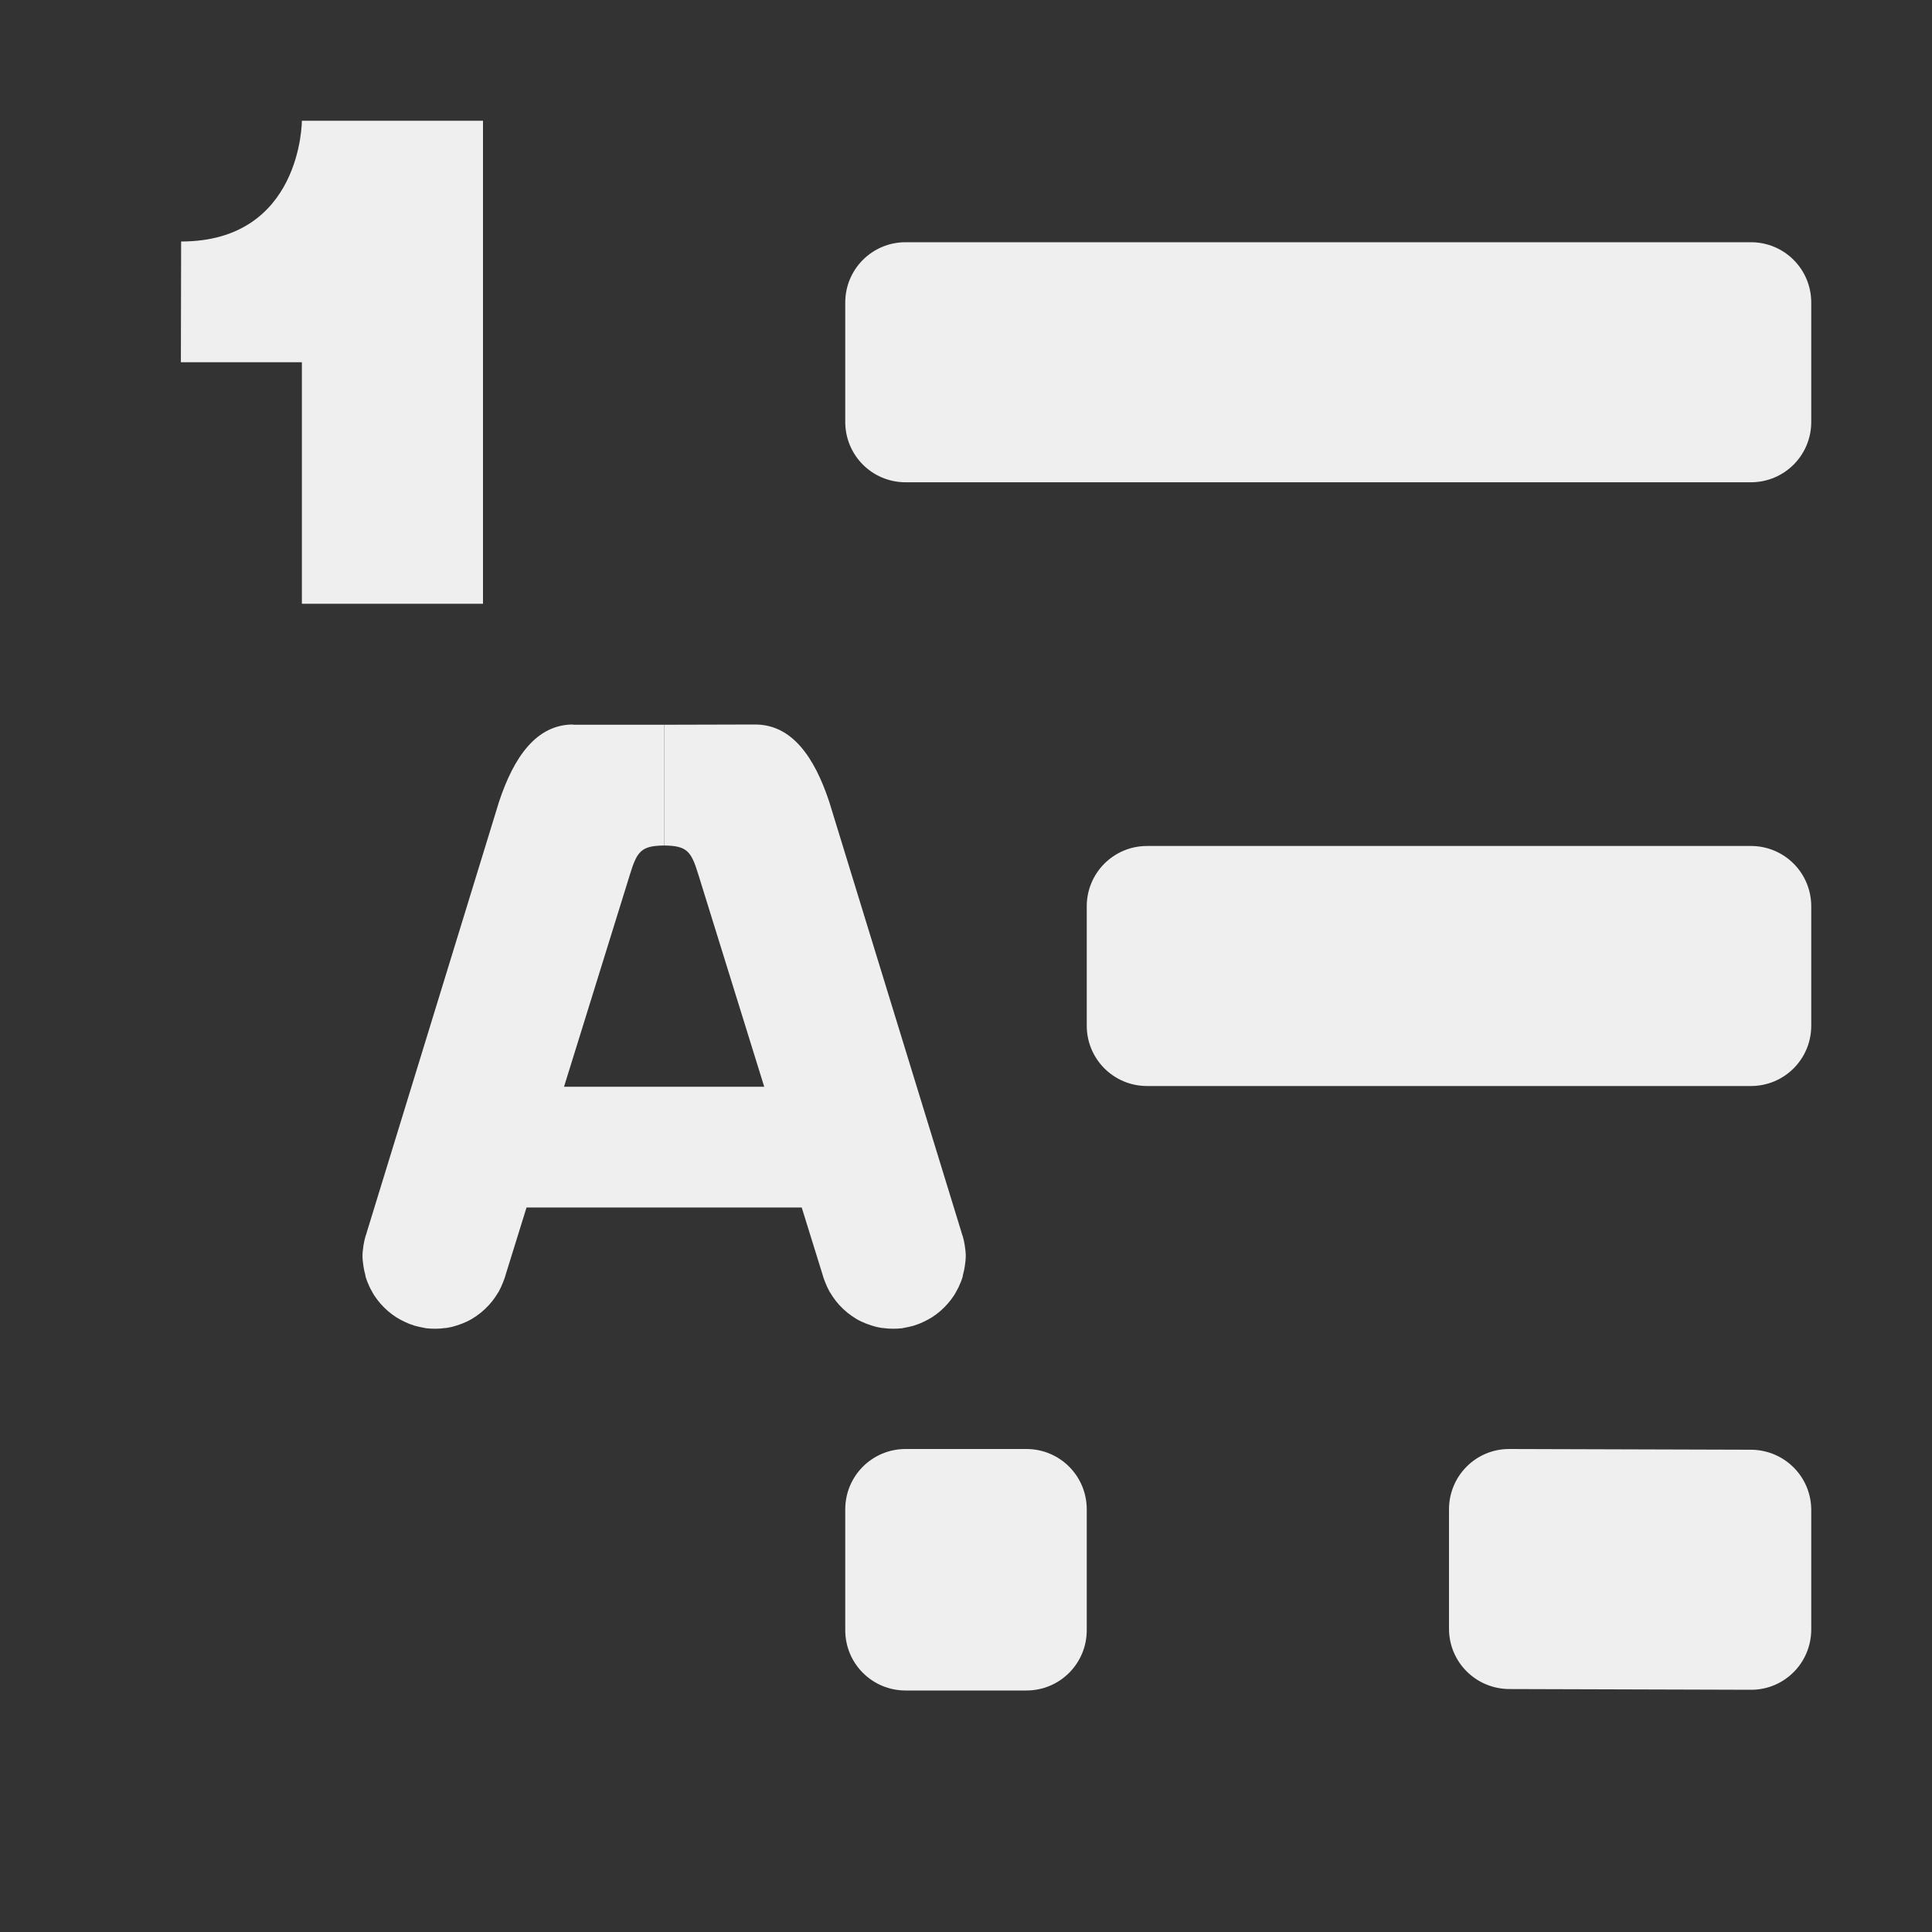 <svg viewBox="0 0 16 16" xmlns="http://www.w3.org/2000/svg"><rect x="0" y="0" width="16" height="16" fill="#333333" stroke="none"/><g fill="#efefef"><path d="m2.5 1s0 1-1 1l-.002 1h1.002v2h1.5v-4zm5 1.006c-.277 0-.5.223-.5.5v.988c0 .277.223.5.5.5h7c.277 0 .5-.223.5-.5v-.988c0-.277-.223-.5-.5-.5zm2 5c-.277 0-.5.223-.5.5v.988c0 .277.223.5.5.5h5c.277 0 .5-.223.5-.5v-.988c0-.277-.223-.5-.5-.5zm3 4.994c-.277-.001-.5.223-.5.5v.988c0 .277.223.499.5.5l2 .006c.277.001.5-.223.5-.5v-.988c0-.277-.223-.499-.5-.5z"/><path d="m4 9h3v1h-3z"/><path d="m4.746 6c-.305 0-.491.271-.613.639l-1.097 3.571v.002c-.004.01-.007.019-.01.029-.007.024-.012.049-.016.074-.004.028-.008.057-.008.086 0.0.029.004.058.008.086.004.025.009.05.016.074.001.005.001.009.002.014.007.024.017.048.027.07.003.006.005.012.008.018.009.018.019.035.029.053.003.005.006.01.01.016.015.022.031.044.049.064.019.021.039.042.061.061.022.019.044.035.068.051.024.015.05.029.076.041.023.011.046.02.07.027.001 0.0.003.002.004.002.005.001.01.003.016.004.021.006.042.01.064.014.006.001.012.003.018.004.025.003.052.004.078.004.028-0.0.055-.002.082-.006.002-0.0.004 0.0.006 0 .004-.001.007-.001.012-.002.025-.004.05-.01.074-.018.002-.001.004-.001.006-.002.028-.009.057-.02.084-.033.027-.013.052-.028.076-.045.049-.034.094-.076.131-.123.018-.023.034-.047.049-.072l.002-.002c.001-.001.001-.003.002-.004.014-.026.027-.053.037-.08.009-.022.017-.045.023-.068l1.025-3.301c.061-.201.095-.243.285-.246v-1c-.303 0-.626 0-.754 0z"/><path d="m6.254 6c.305 0 .491.271.613.639l1.097 3.571v.002c.004.01.007.019.01.029.007.024.012.049.016.074.004.028.008.057.008.086-0.0.029-.004.058-.008.086-.004.025-.009.05-.016.074-.001.005-.001.009-.002.014-.007.024-.017.048-.027.07-.003.006-.005.012-.008.018-.009.018-.019.035-.029.053-.003.005-.006.01-.01.016-.015.022-.031.044-.049.064-.019.021-.039.042-.061.061-.022.019-.044.035-.068.051-.024.015-.05.029-.076.041-.023.011-.046.02-.07.027-.001 0-.003.002-.004.002-.005.001-.01.003-.016.004-.021.006-.042.01-.064.014-.006.001-.012.003-.018.004-.025.003-.052.004-.078.004-.028-0-.055-.002-.082-.006-.002-0-.004 0-.006 0-.004-.001-.007-.001-.012-.002-.025-.004-.05-.01-.074-.018-.002-.001-.004-.001-.006-.002-.028-.009-.057-.02-.084-.033-.027-.013-.052-.028-.076-.045-.049-.034-.094-.076-.131-.123-.018-.023-.034-.047-.049-.072l-.002-.002c-.001-.001-.001-.003-.002-.004-.014-.026-.027-.053-.037-.08-.009-.022-.017-.045-.023-.068l-1.025-3.301c-.061-.201-.095-.243-.285-.246v-1z"/><path d="m7.5 12h1c.277 0 .5.223.5.5v1c0 .277-.223.5-.5.5h-1c-.277 0-.5-.223-.5-.5v-1c0-.277.223-.5.5-.5z"/></g></svg>